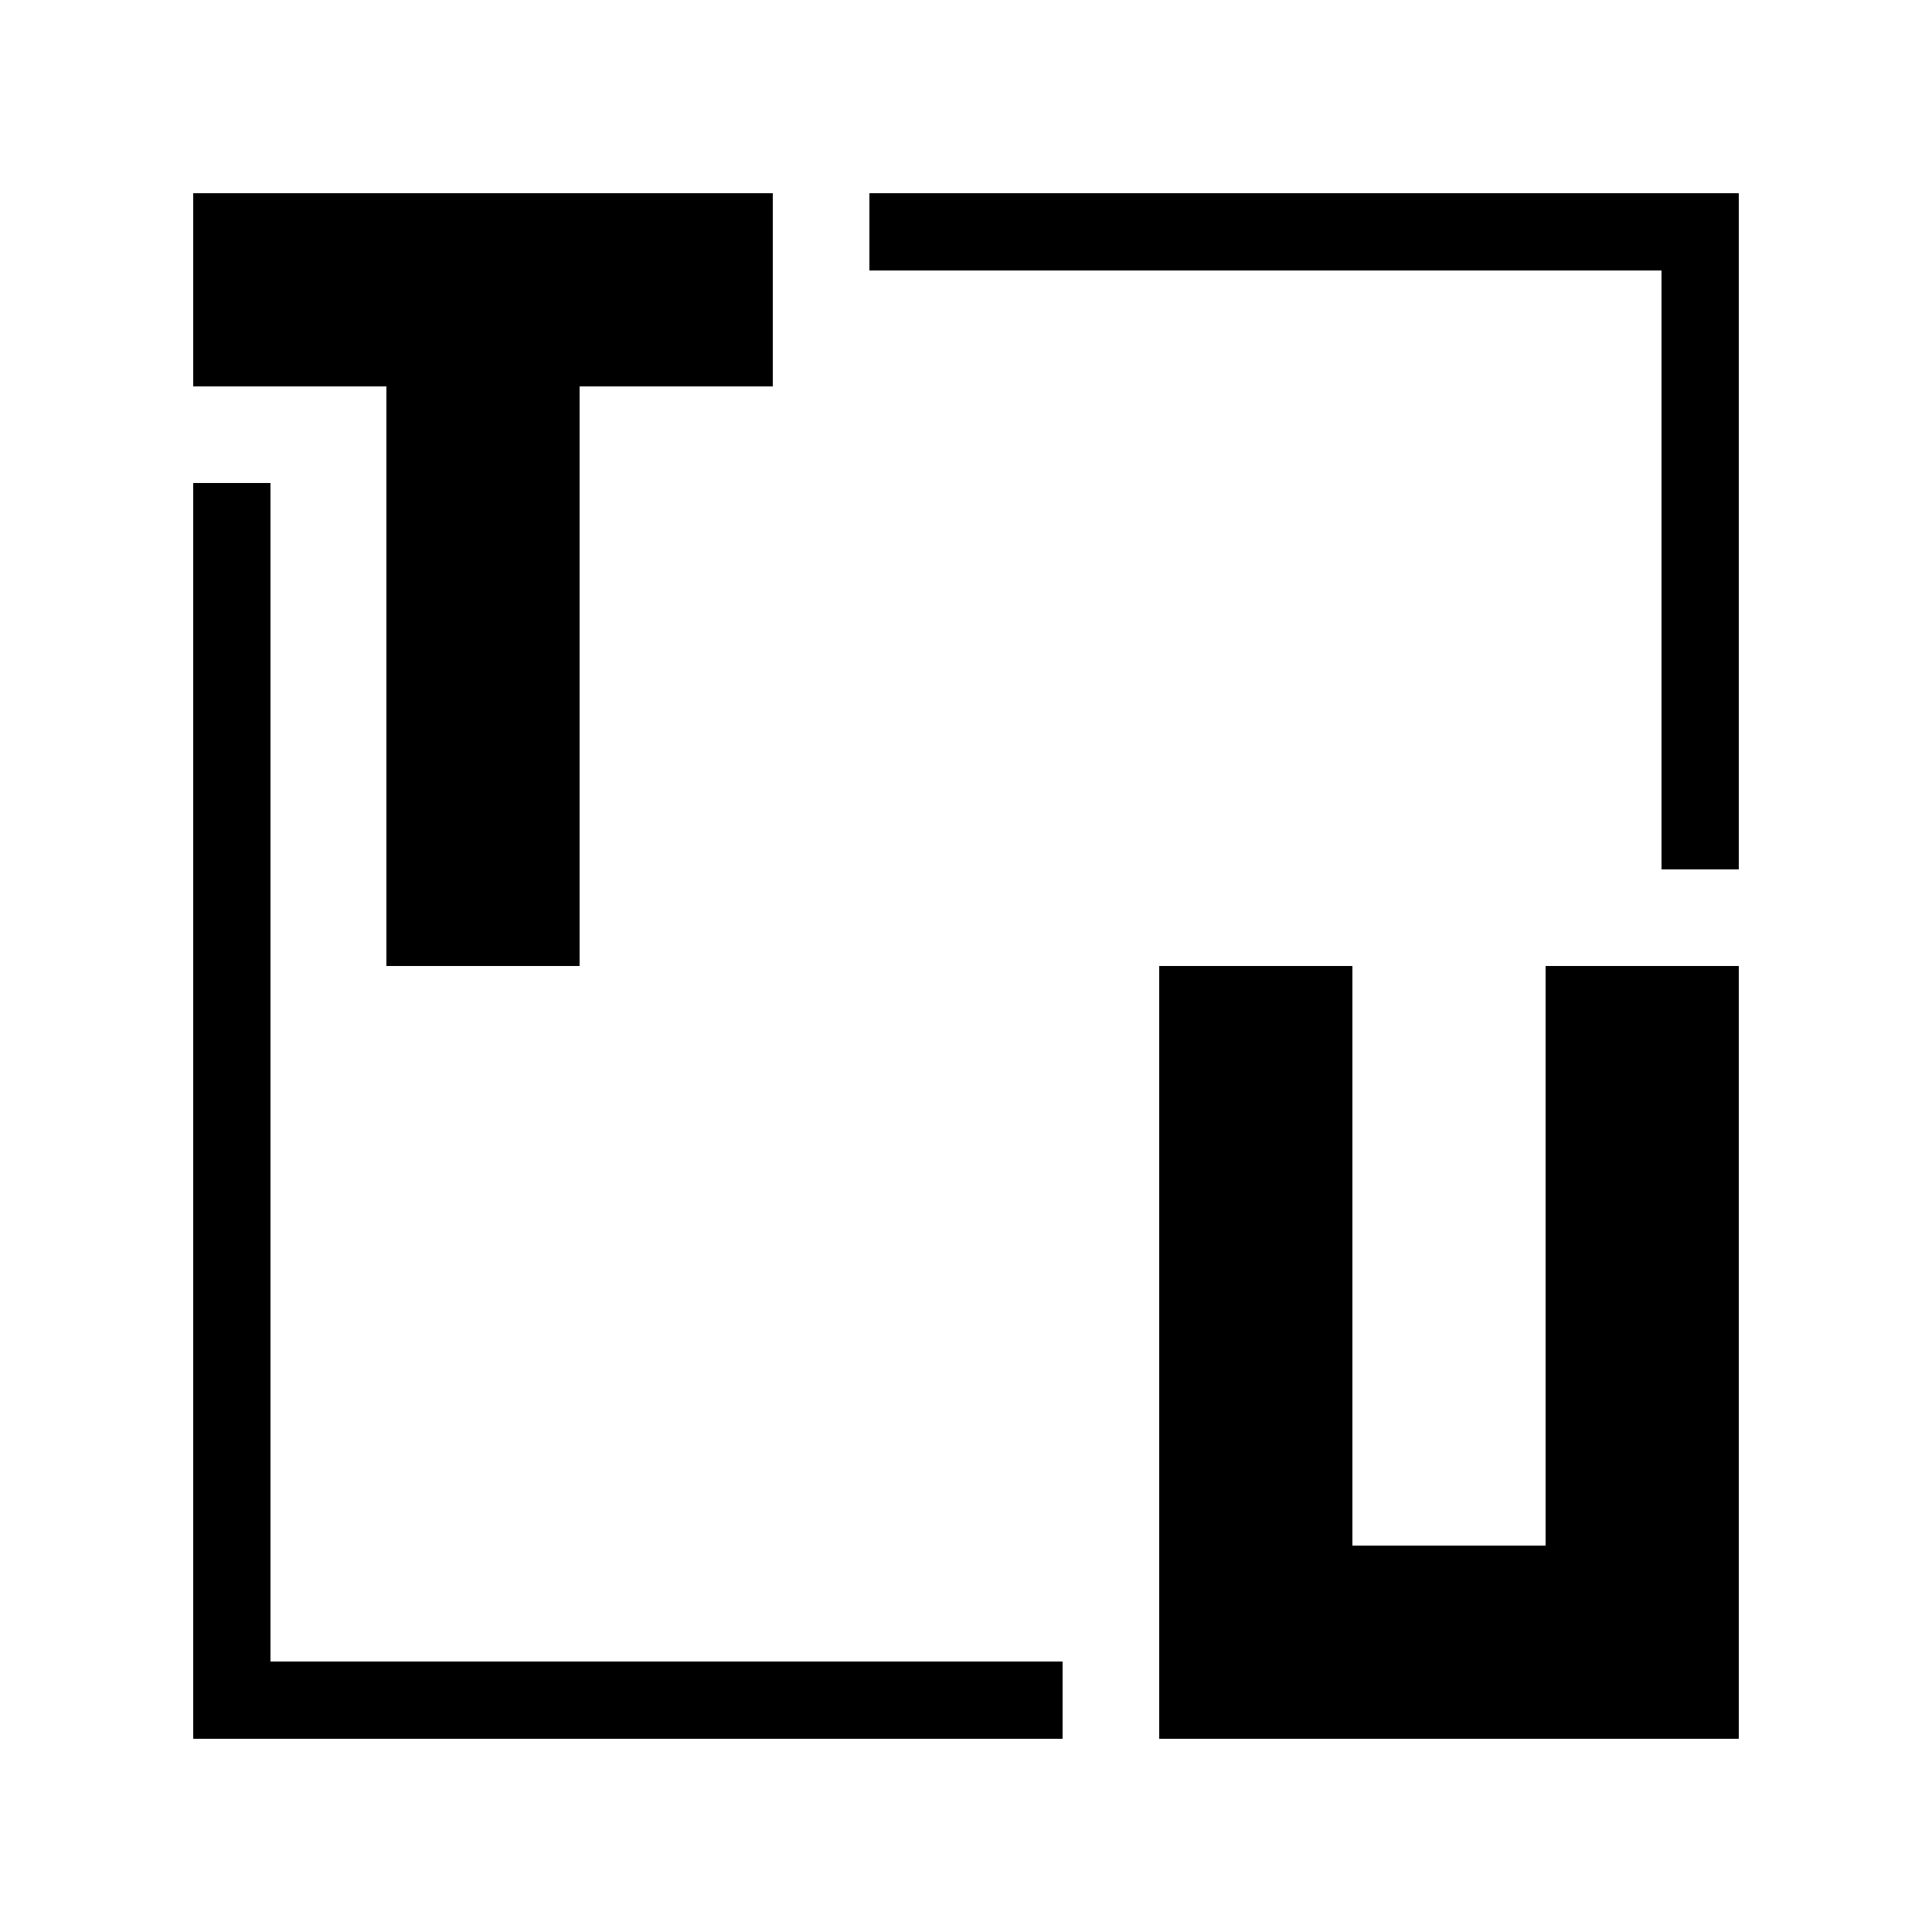 <svg xmlns="http://www.w3.org/2000/svg" width="30" height="30" viewBox="0 0 100 100" role="img" class="gohome-icon">
                <polygon points="10,10 40,10 40,20 30,20 30,50 20,50 20,20 10,20" fill="#000000" />
                <polygon points="90,90 90,50 80,50 80,80 70,80 70,50 60,50 60,90" fill="#000000" />
                <polygon points="10,25 14,25 14,86 55,86 55,90 10,90" fill="#000000" />
                <polygon points="45,10 90,10 90,45 86,45 86,14 45,14" fill="#000000" />
            </svg>